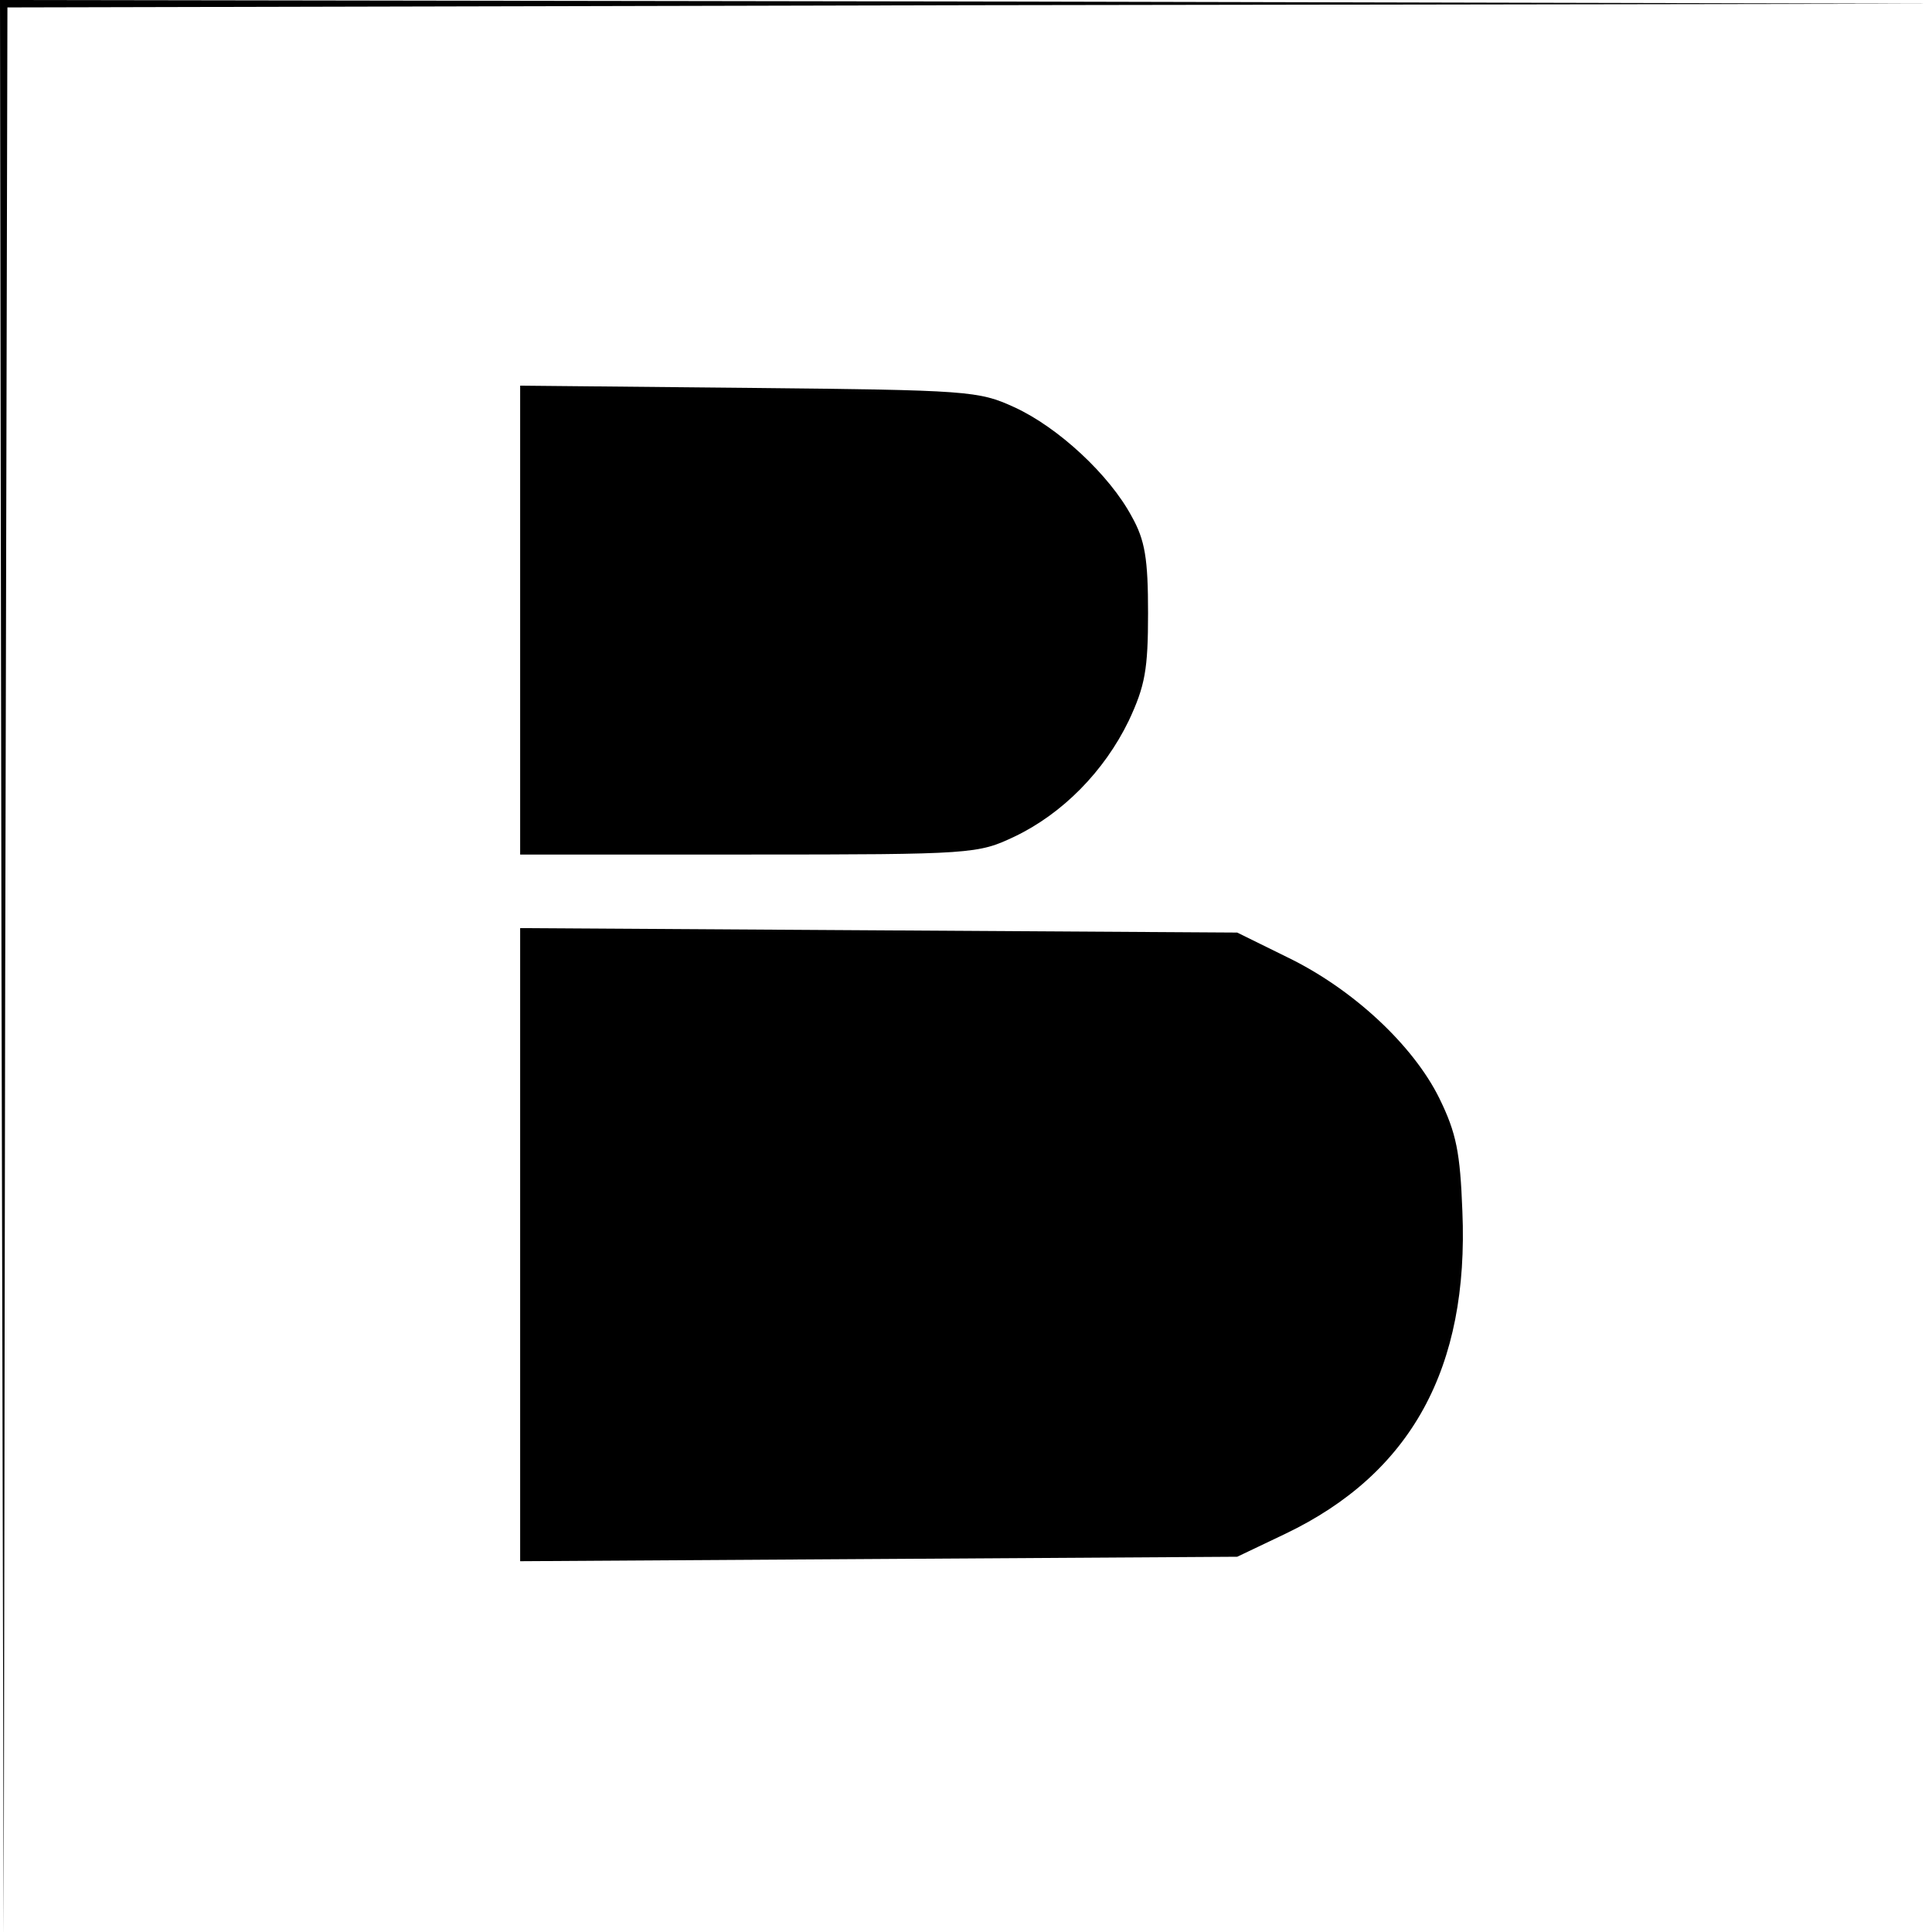 <?xml version="1.0" standalone="no"?>
<!DOCTYPE svg PUBLIC "-//W3C//DTD SVG 20010904//EN"
 "http://www.w3.org/TR/2001/REC-SVG-20010904/DTD/svg10.dtd">
<svg version="1.0" xmlns="http://www.w3.org/2000/svg"
 width="260pt" height="260pt" viewBox="0 0 260 260"
 preserveAspectRatio="xMidYMid meet">
<g transform="translate(0,260) scale(0.1,-0.1)"
fill="#000000" stroke="none">
<path d="M2 1298 l3 -1303 2 1297 3 1298 1298 3 1297 2 -1302 3 -1303 2 2
-1302z"/>
<path d="M700 1766 l0 -316 308 0 c302 0 308 1 357 24 65 31 121 88 154 156
22 47 26 69 26 145 0 73 -4 98 -22 130 -30 56 -99 120 -158 147 -48 22 -61 23
-357 26 l-308 3 0 -315z"/>
<path d="M700 925 l0 -426 483 3 482 3 65 31 c169 81 247 223 238 434 -3 79
-8 105 -31 152 -35 71 -116 147 -205 190 l-67 33 -482 3 -483 3 0 -426z"/>
</g>
</svg>
